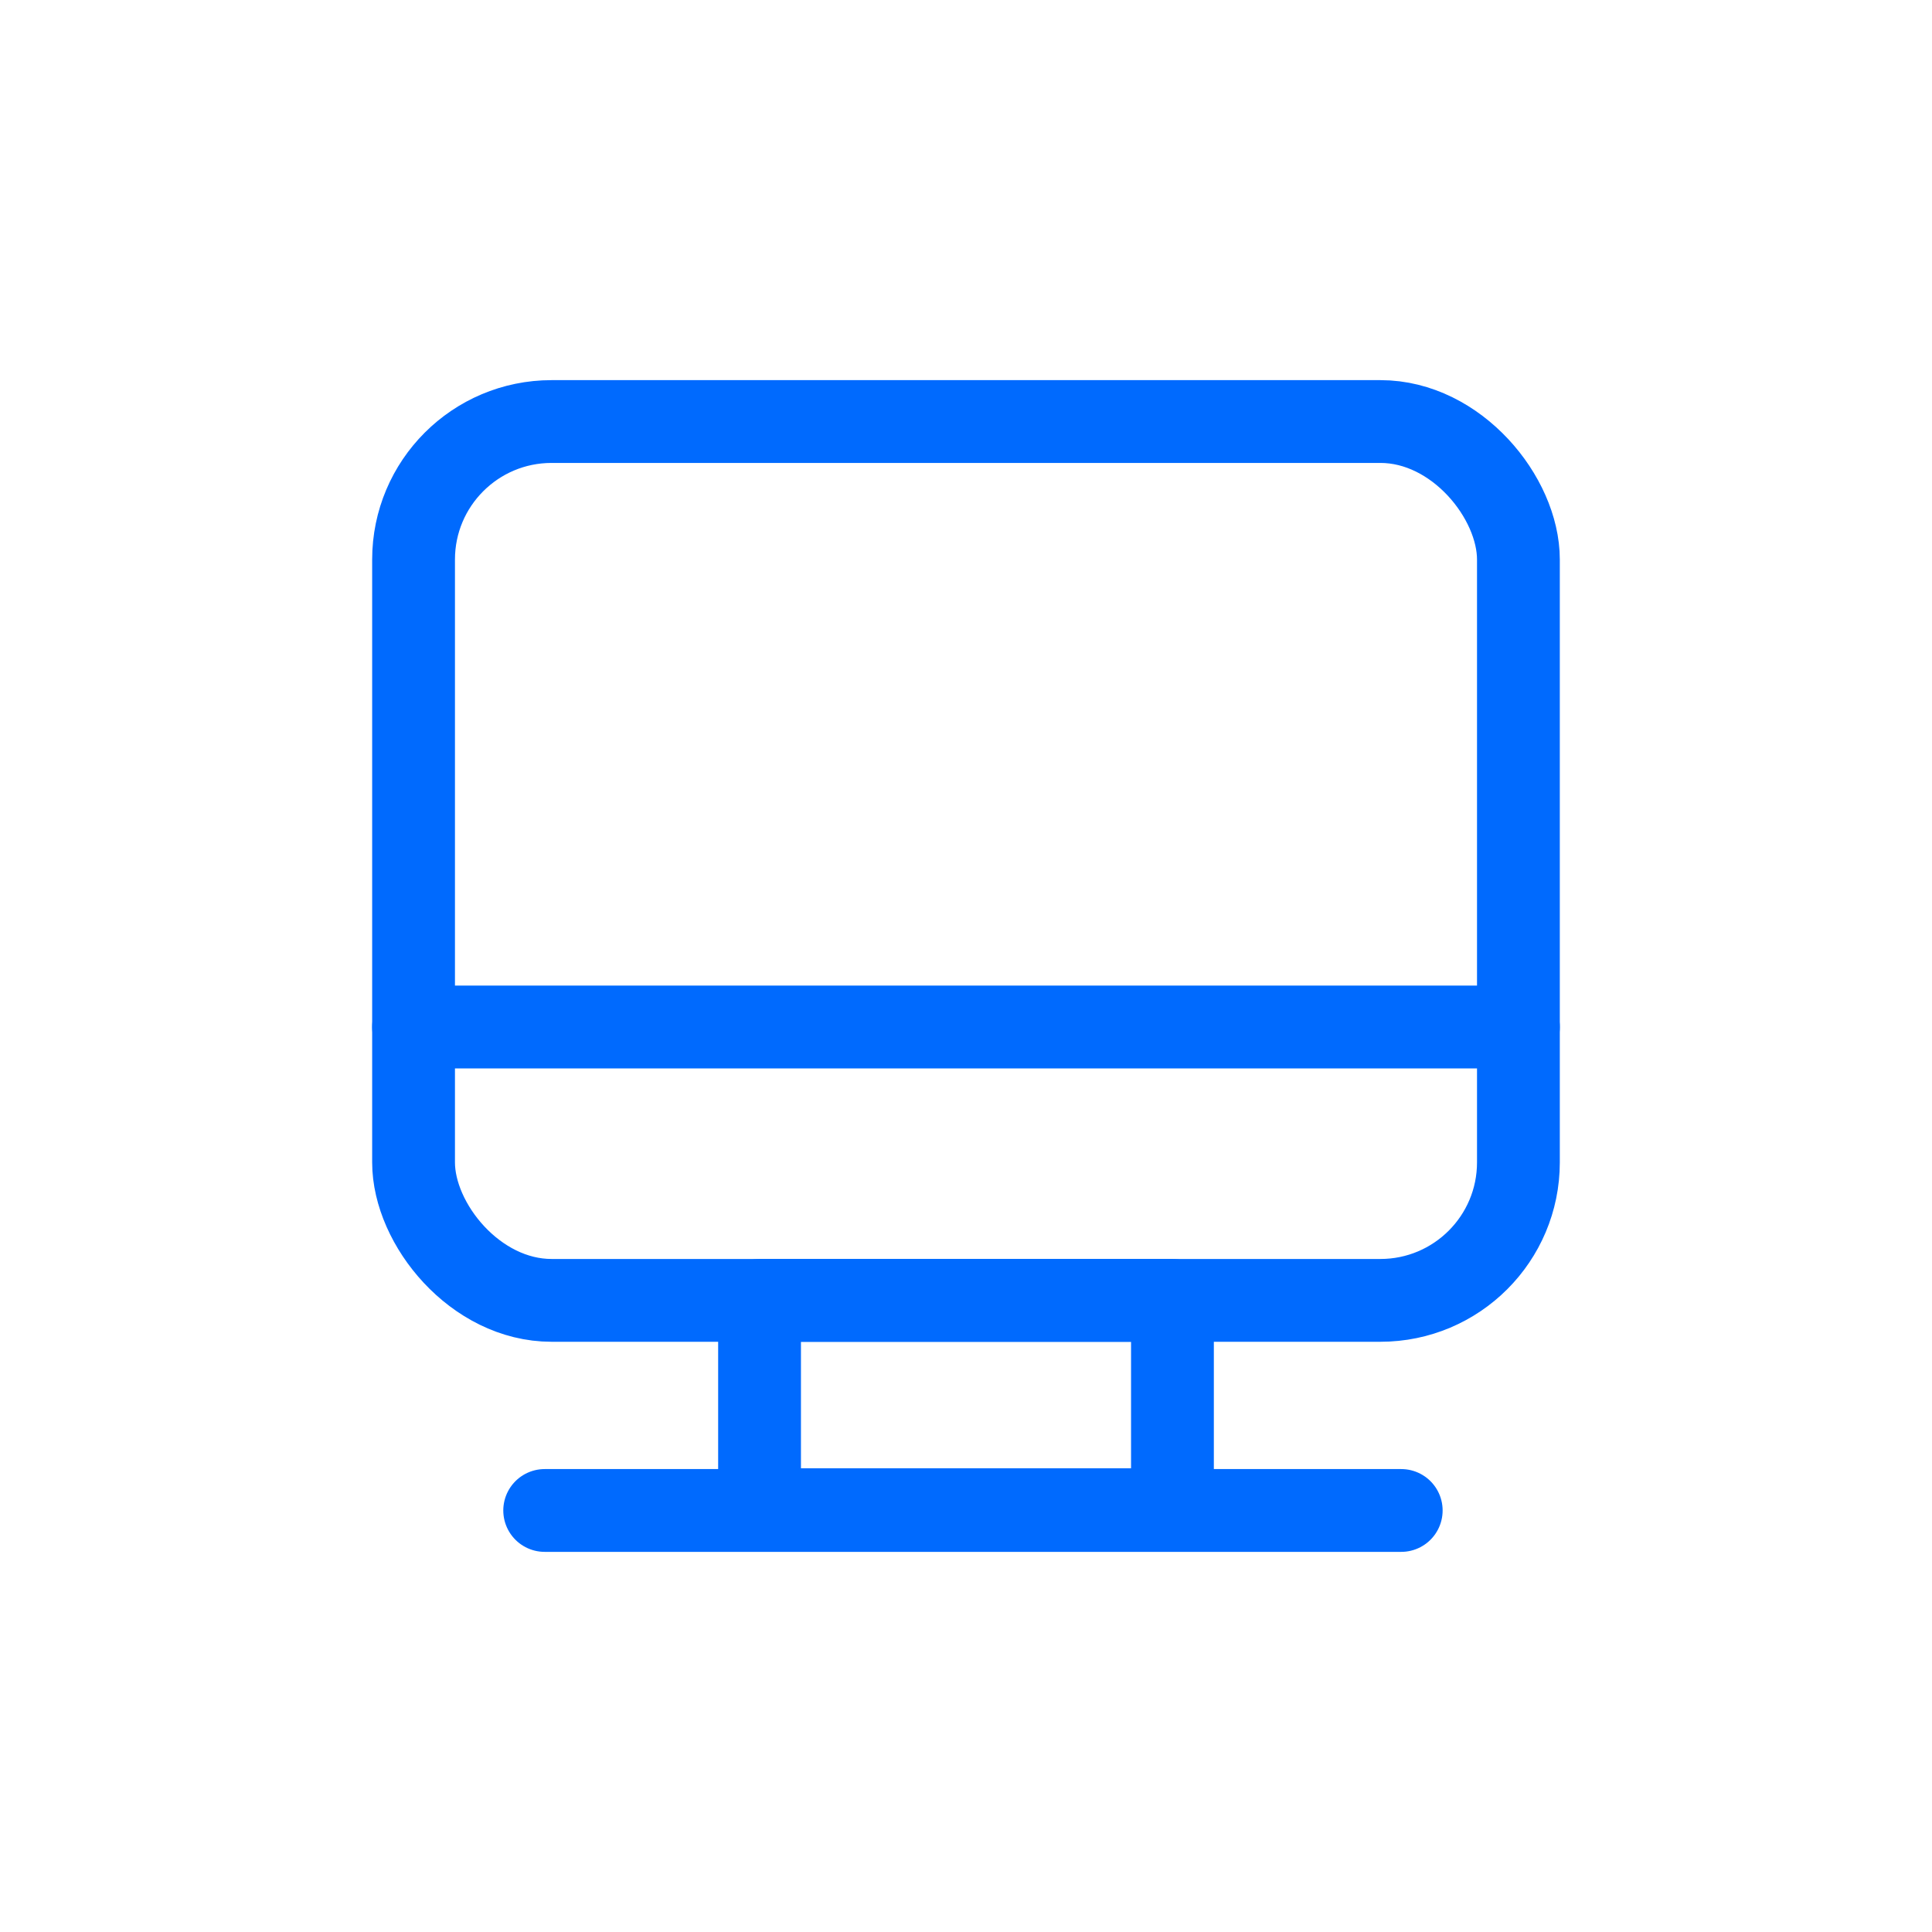 <?xml version="1.0" encoding="UTF-8"?> <svg xmlns="http://www.w3.org/2000/svg" width="70" height="70" viewBox="0 0 70 70" fill="none"><rect width="70" height="70" fill="white"></rect><rect x="14.984" y="15.273" width="40.031" height="31.842" rx="5" stroke="#006AFE" stroke-width="3" stroke-linecap="round" stroke-linejoin="round"></rect><path d="M14.984 37.21H55.015" stroke="#006AFE" stroke-width="3" stroke-linecap="round" stroke-linejoin="round"></path><rect x="27.52" y="47.116" width="14.96" height="7.582" stroke="#006AFE" stroke-width="3" stroke-linecap="round" stroke-linejoin="round"></rect><path d="M19.735 54.727H50.769" stroke="#006AFE" stroke-width="3" stroke-linecap="round" stroke-linejoin="round"></path></svg> 